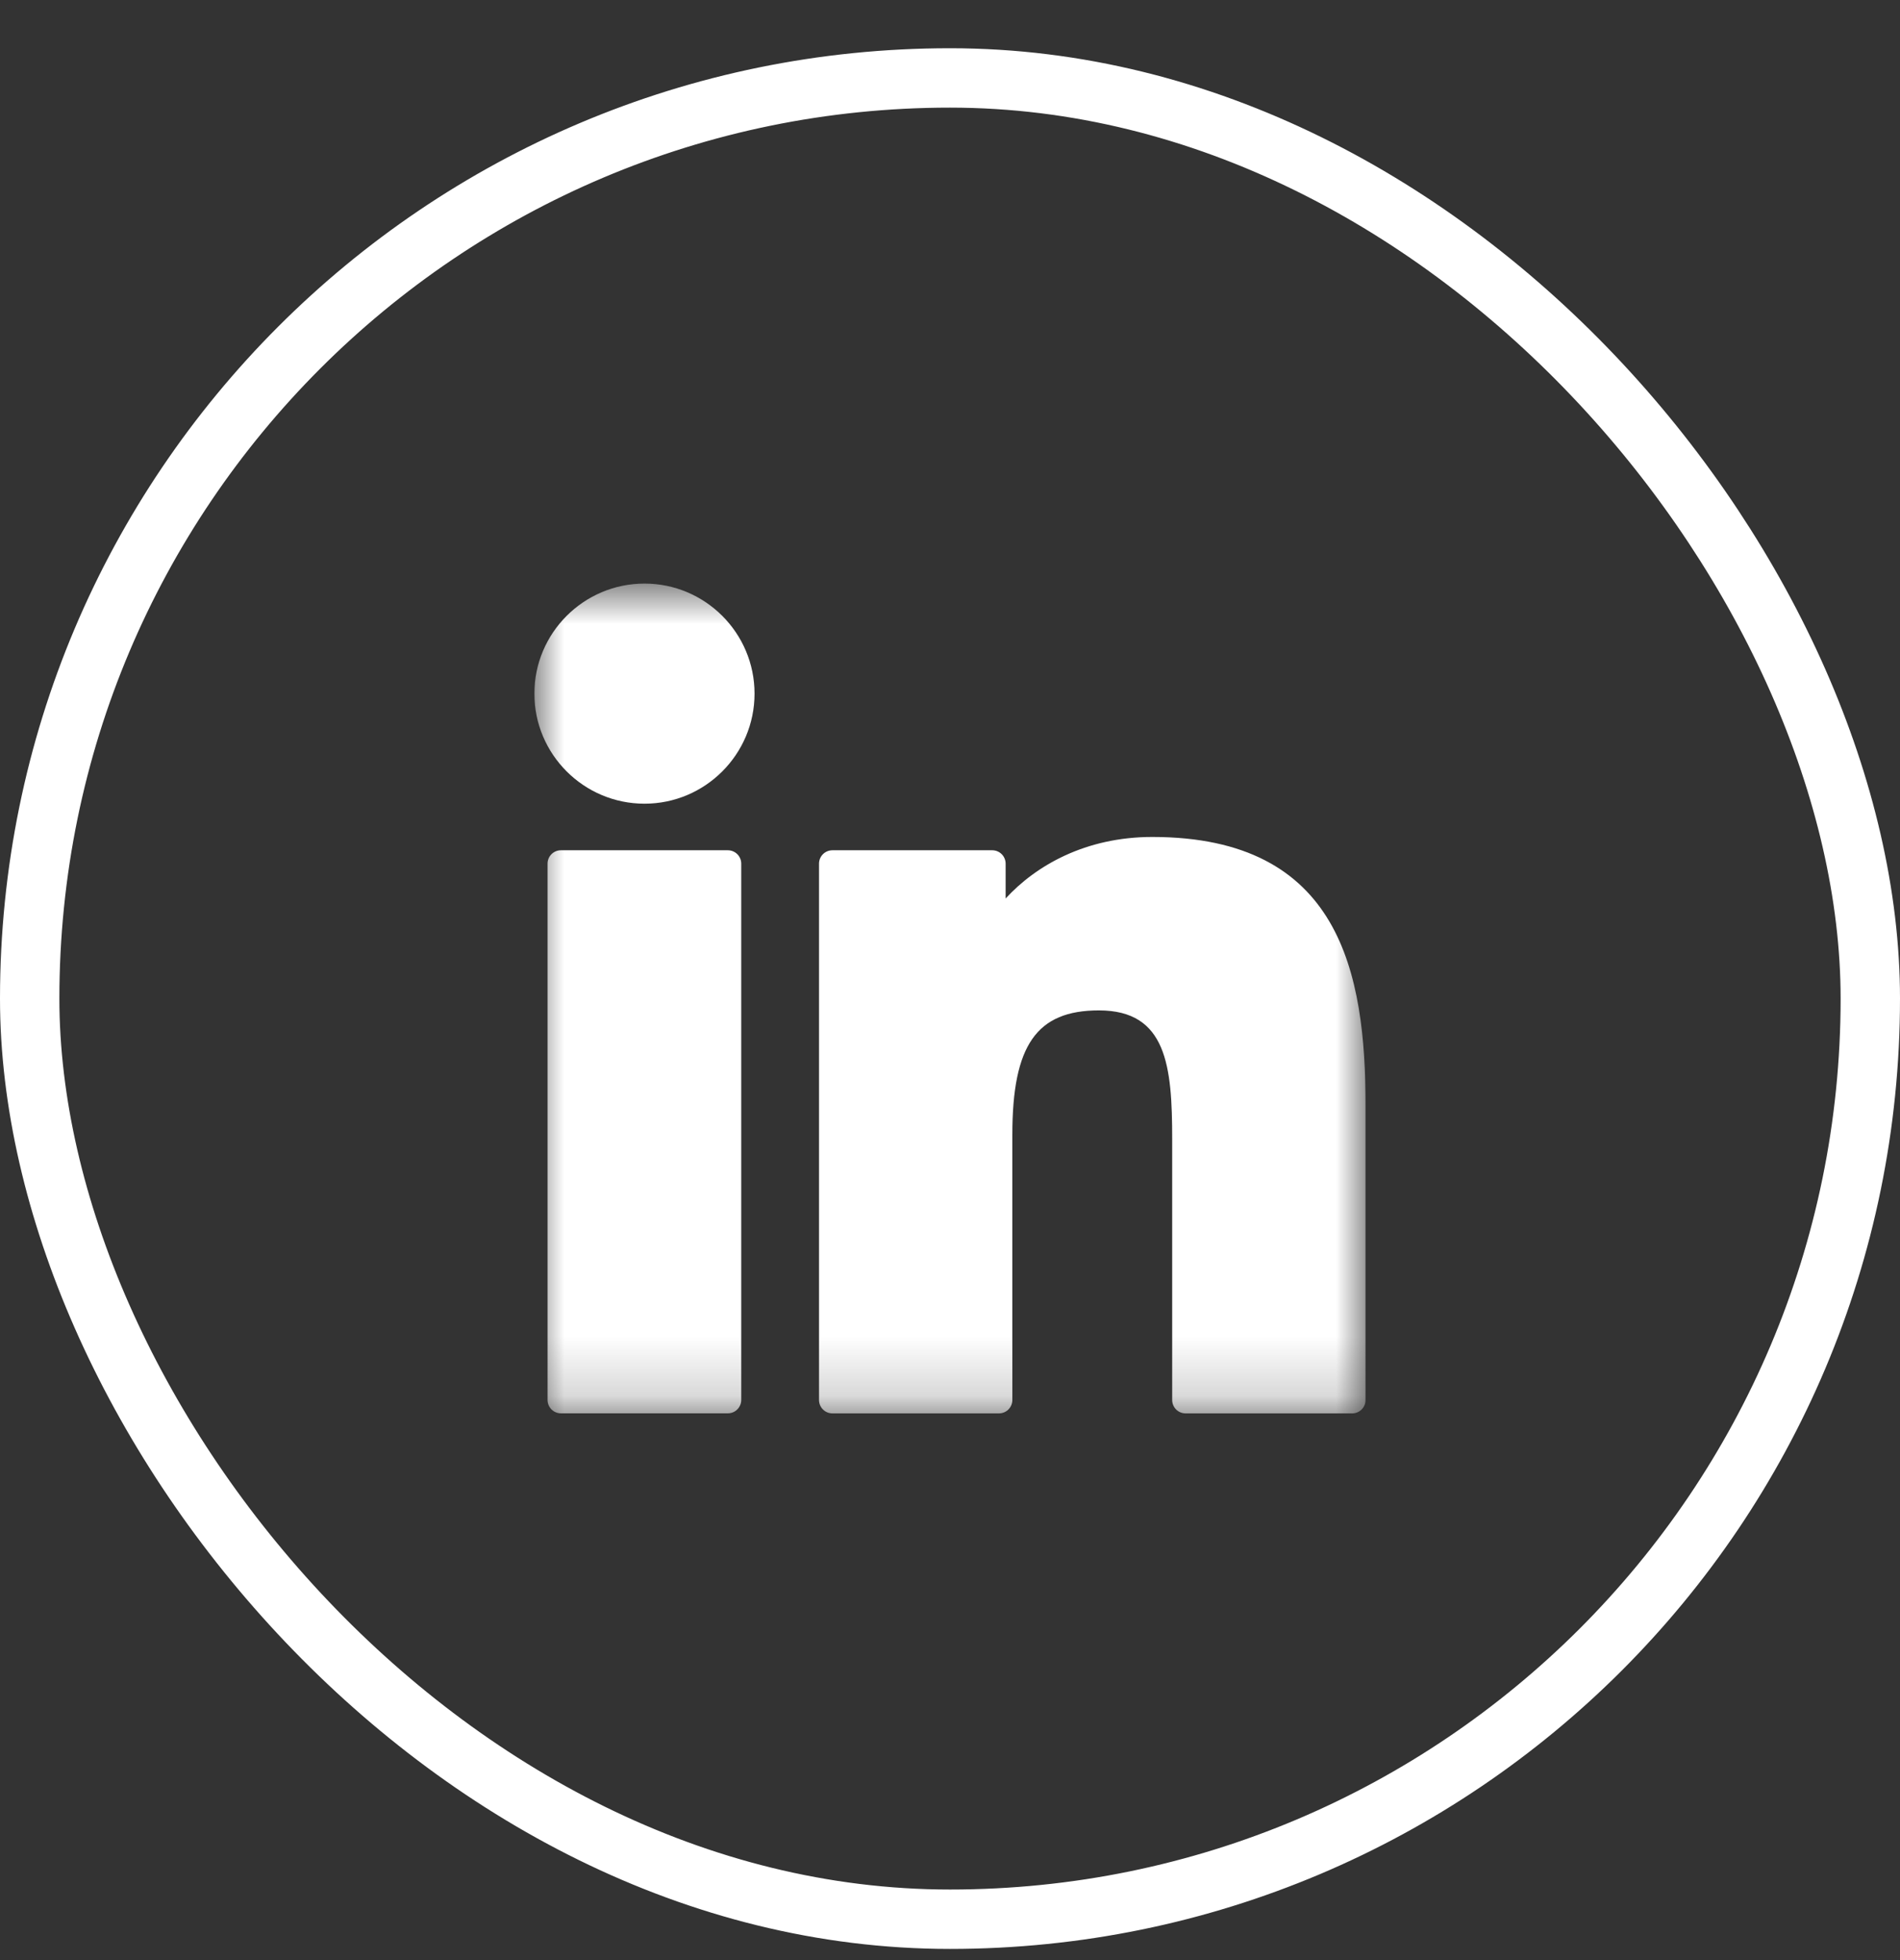 <svg width="32" height="33" viewBox="0 0 32 33" fill="none" xmlns="http://www.w3.org/2000/svg">
<rect x="0" y="0" width="32" height="33" fill="#333333" stroke="none"/>
<rect x="0.5" y="1.312" width="31" height="31" rx="15.5" stroke="white"/>
<g clip-path="url(#clip0_2084_1454)">
<mask id="mask0_2084_1454" style="mask-type:luminance" maskUnits="userSpaceOnUse" x="9" y="9" width="14" height="15">
<path d="M23 9.812H9V23.811H23V9.812Z" fill="white"/>
</mask>
<g mask="url(#mask0_2084_1454)">
<path d="M12.258 14.315H9.447C9.323 14.315 9.222 14.416 9.222 14.54V23.569C9.222 23.694 9.323 23.795 9.447 23.795H12.258C12.383 23.795 12.484 23.694 12.484 23.569V14.54C12.484 14.416 12.383 14.315 12.258 14.315Z" fill="white"/>
<path d="M10.855 9.825C9.832 9.825 9 10.656 9 11.678C9 12.7 9.832 13.531 10.855 13.531C11.876 13.531 12.708 12.7 12.708 11.678C12.708 10.656 11.876 9.825 10.855 9.825Z" fill="white"/>
<path d="M19.407 14.091C18.278 14.091 17.443 14.576 16.937 15.127V14.541C16.937 14.416 16.836 14.315 16.711 14.315H14.02C13.895 14.315 13.794 14.416 13.794 14.541V23.57C13.794 23.695 13.895 23.796 14.02 23.796H16.824C16.949 23.796 17.05 23.695 17.05 23.57V19.103C17.05 17.597 17.459 17.011 18.508 17.011C19.651 17.011 19.742 17.951 19.742 19.18V23.57C19.742 23.695 19.843 23.796 19.968 23.796H22.773C22.898 23.796 22.999 23.695 22.999 23.57V18.617C22.999 16.379 22.572 14.091 19.407 14.091Z" fill="white"/>
</g>
</g>
<defs>
<clipPath id="clip0_2084_1454">
<rect width="14" height="14" fill="white" transform="translate(9 9.812)"/>
</clipPath>
</defs>
</svg>
